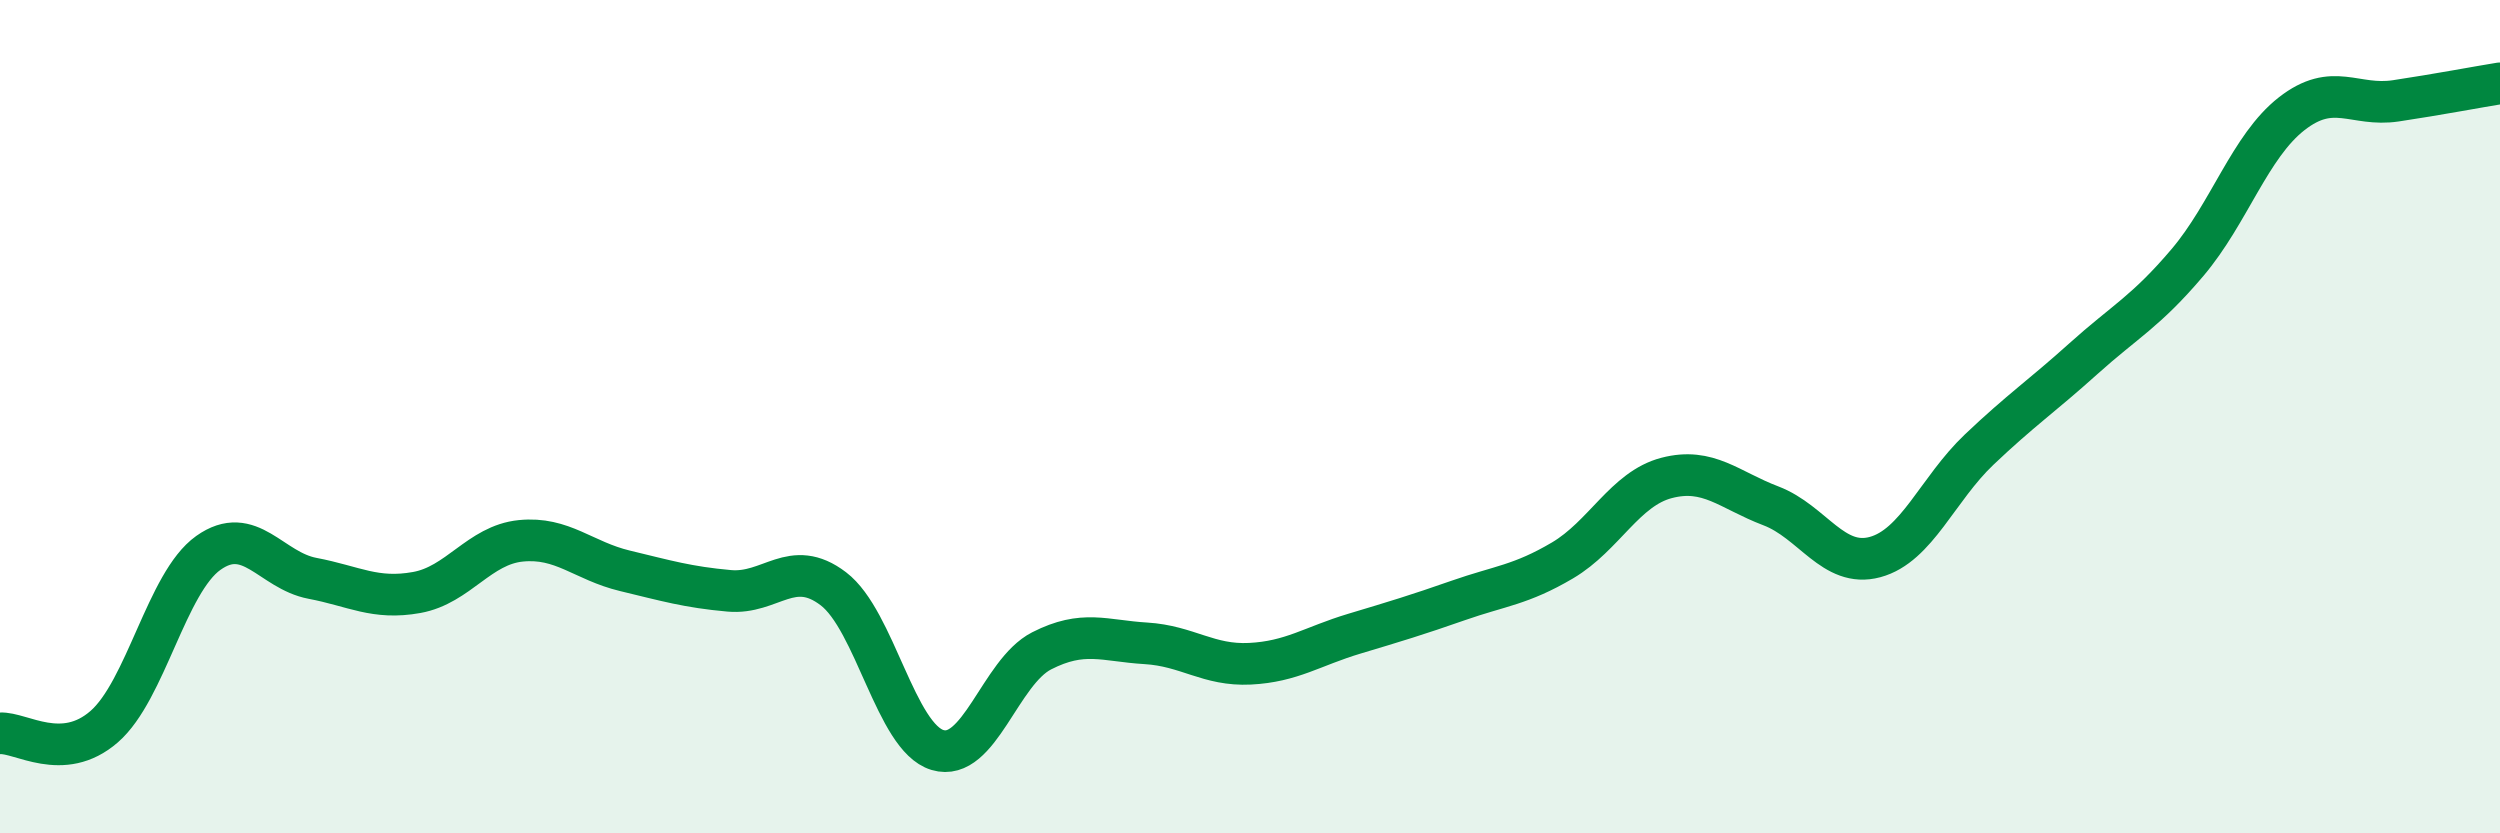 
    <svg width="60" height="20" viewBox="0 0 60 20" xmlns="http://www.w3.org/2000/svg">
      <path
        d="M 0,17.6 C 0.5,17.57 1.5,18.31 2.5,17.44 C 3.5,16.57 4,13.98 5,13.27 C 6,12.56 6.5,13.69 7.5,13.88 C 8.5,14.07 9,14.4 10,14.22 C 11,14.04 11.5,13.08 12.5,12.98 C 13.5,12.88 14,13.46 15,13.7 C 16,13.94 16.5,14.09 17.5,14.18 C 18.5,14.27 19,13.37 20,14.13 C 21,14.89 21.5,17.7 22.5,18 C 23.5,18.3 24,16.13 25,15.62 C 26,15.11 26.5,15.38 27.5,15.44 C 28.5,15.5 29,15.98 30,15.93 C 31,15.88 31.5,15.51 32.5,15.21 C 33.5,14.91 34,14.76 35,14.41 C 36,14.06 36.5,14.04 37.5,13.45 C 38.5,12.86 39,11.73 40,11.47 C 41,11.21 41.5,11.76 42.5,12.14 C 43.5,12.52 44,13.64 45,13.37 C 46,13.1 46.5,11.74 47.5,10.79 C 48.5,9.84 49,9.51 50,8.61 C 51,7.71 51.5,7.48 52.5,6.3 C 53.5,5.12 54,3.51 55,2.73 C 56,1.95 56.5,2.57 57.5,2.42 C 58.5,2.27 59.5,2.08 60,2L60 20L0 20Z"
        fill="#008740"
        opacity="0.1"
        stroke-linecap="round"
        stroke-linejoin="round"
      />
      <path
        d="M 0,17.6 C 0.5,17.57 1.5,18.31 2.5,17.44 C 3.5,16.57 4,13.98 5,13.27 C 6,12.56 6.5,13.69 7.5,13.88 C 8.5,14.07 9,14.4 10,14.22 C 11,14.04 11.5,13.08 12.5,12.98 C 13.5,12.88 14,13.46 15,13.7 C 16,13.94 16.5,14.09 17.5,14.18 C 18.5,14.27 19,13.37 20,14.13 C 21,14.89 21.5,17.7 22.5,18 C 23.5,18.3 24,16.13 25,15.62 C 26,15.11 26.5,15.38 27.5,15.44 C 28.5,15.5 29,15.98 30,15.93 C 31,15.88 31.5,15.51 32.5,15.21 C 33.5,14.91 34,14.76 35,14.41 C 36,14.06 36.5,14.04 37.5,13.45 C 38.5,12.86 39,11.73 40,11.47 C 41,11.21 41.5,11.76 42.5,12.14 C 43.5,12.52 44,13.64 45,13.37 C 46,13.1 46.5,11.74 47.5,10.79 C 48.5,9.84 49,9.51 50,8.61 C 51,7.71 51.5,7.48 52.5,6.3 C 53.5,5.12 54,3.51 55,2.73 C 56,1.95 56.5,2.57 57.5,2.42 C 58.5,2.27 59.5,2.08 60,2"
        stroke="#008740"
        stroke-width="1"
        fill="none"
        stroke-linecap="round"
        stroke-linejoin="round"
      />
    </svg>
  